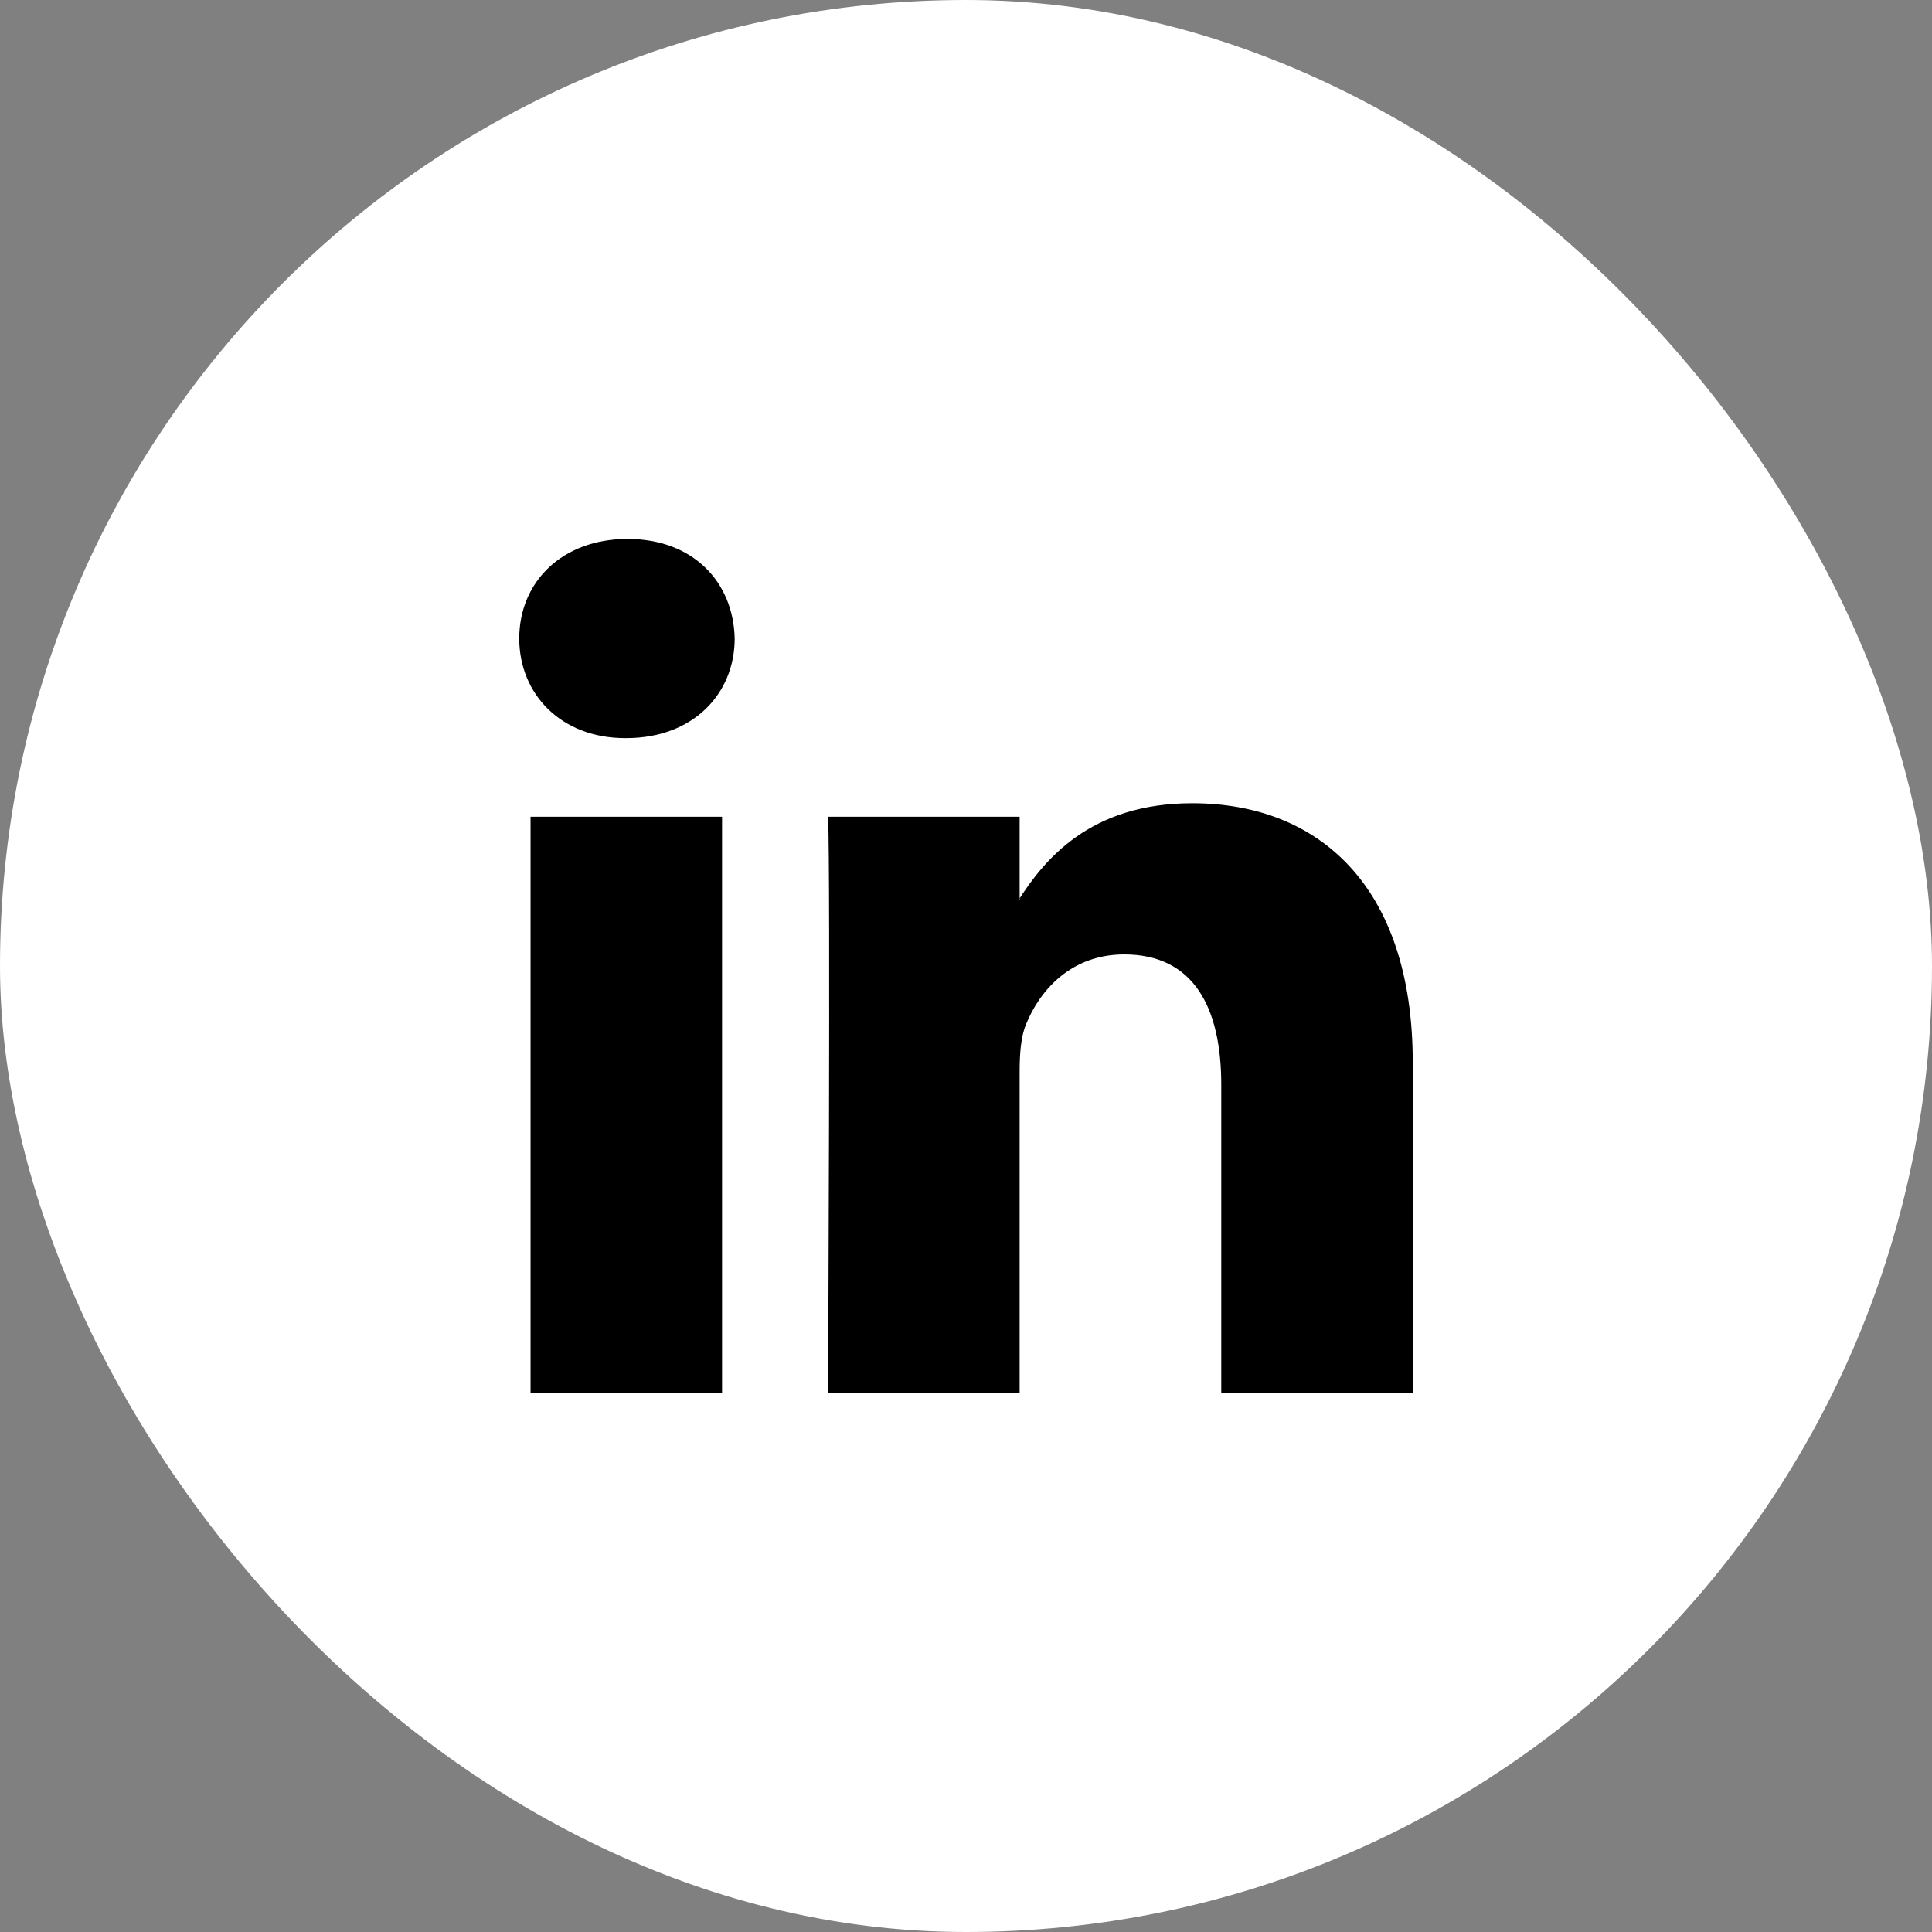 <svg width="41" height="41" viewBox="0 0 41 41" fill="none" xmlns="http://www.w3.org/2000/svg">
<rect x="0" y="0" width="41" height="41" fill="#808080" stroke="none"/>
<rect width="41" height="41" rx="20.5" fill="white"/>
<g clip-path="url(#clip0_0_2547)">
<path fill-rule="evenodd" clip-rule="evenodd" d="M15.323 29.563V17.333H11.259V29.563H15.323V29.563ZM13.291 15.664C14.709 15.664 15.591 14.724 15.591 13.55C15.564 12.35 14.709 11.437 13.318 11.437C11.928 11.437 11.019 12.35 11.019 13.55C11.019 14.724 11.901 15.664 13.265 15.664L13.291 15.664ZM17.573 29.563C17.573 29.563 17.626 18.48 17.573 17.333H21.638V19.106H21.611C22.146 18.272 23.109 17.046 25.301 17.046C27.976 17.046 29.981 18.794 29.981 22.55V29.563H25.917V23.02C25.917 21.376 25.329 20.254 23.857 20.254C22.735 20.254 22.066 21.011 21.772 21.742C21.664 22.002 21.638 22.367 21.638 22.733V29.563H17.573Z" fill="black"/>
</g>
<defs>
<clipPath id="clip0_0_2547">
<rect width="19" height="19" fill="white" transform="translate(11 11)"/>
</clipPath>
</defs>
</svg>
